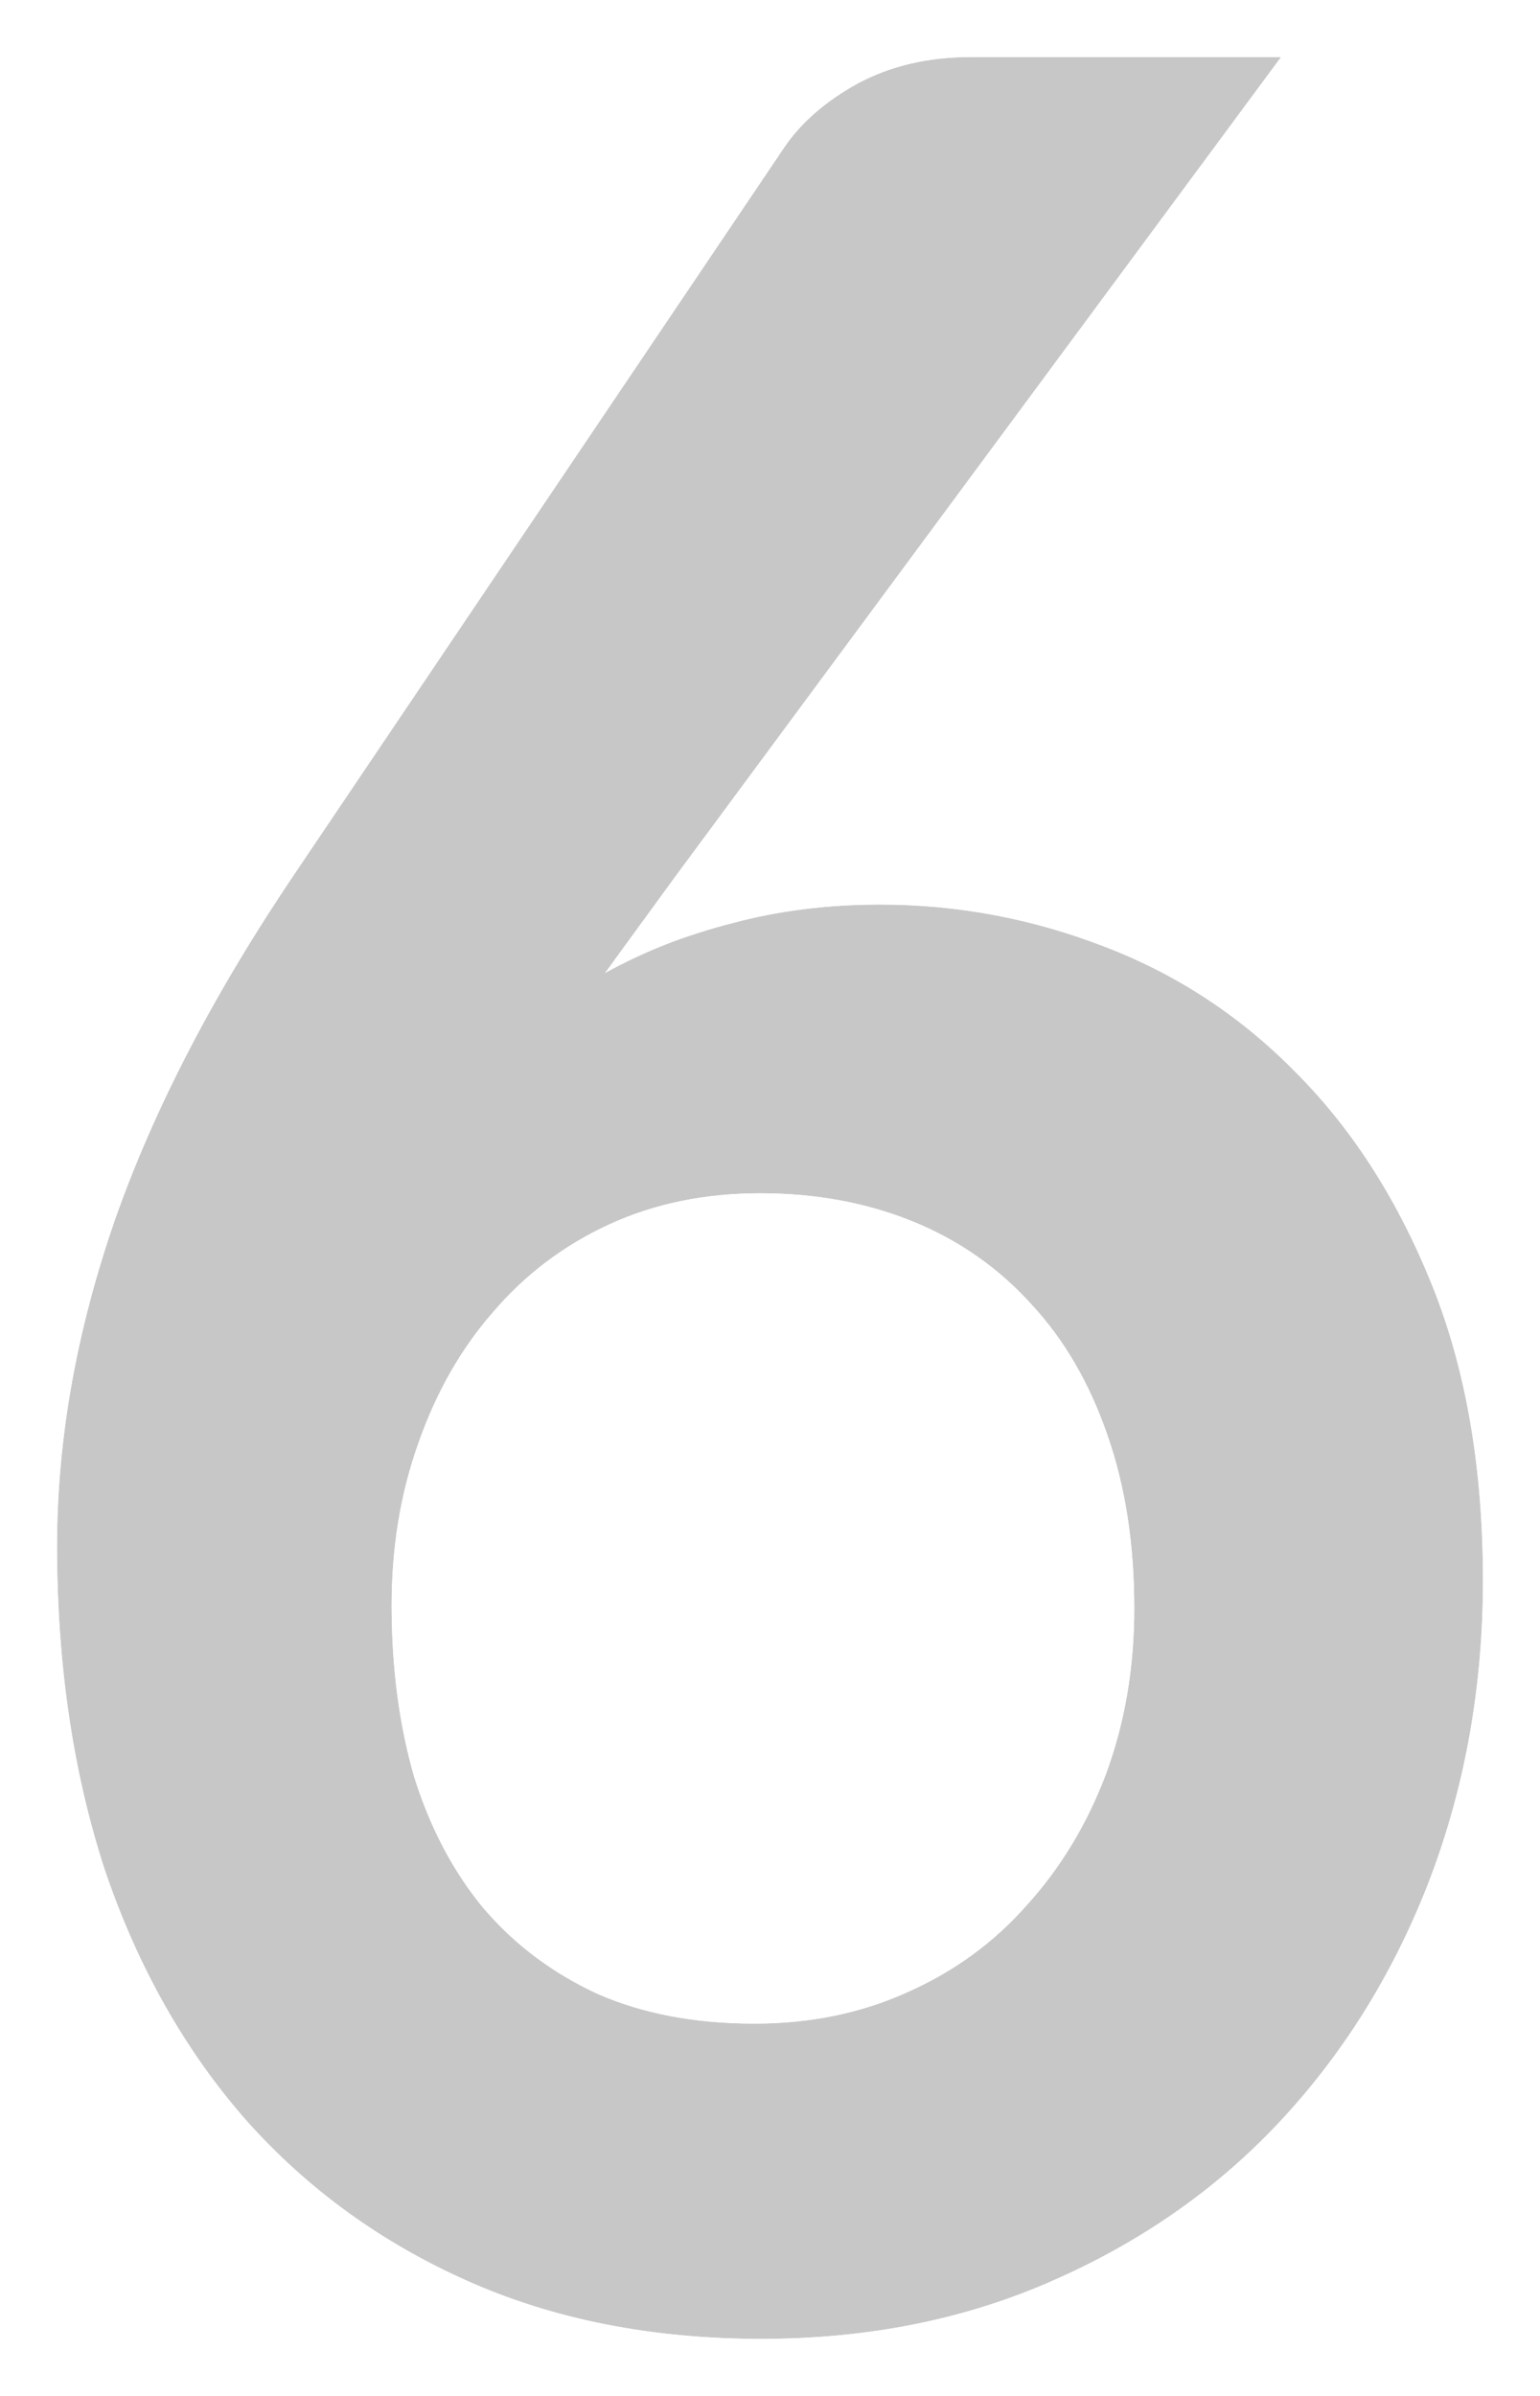 <svg width="54" height="84" viewBox="0 0 54 84" fill="none" xmlns="http://www.w3.org/2000/svg">
<g filter="url(#filter0_b_22_184)">
<path d="M23.683 30.728L21.208 34.12C22.594 33.354 24.079 32.771 25.663 32.369C27.28 31.932 29.013 31.713 30.861 31.713C33.568 31.713 36.191 32.205 38.733 33.19C41.307 34.175 43.568 35.671 45.515 37.677C47.462 39.647 49.03 42.109 50.218 45.064C51.406 48.019 52 51.467 52 55.406C52 59.091 51.389 62.556 50.168 65.803C48.947 69.013 47.231 71.822 45.02 74.23C42.809 76.638 40.135 78.534 37 79.921C33.898 81.307 30.465 82 26.703 82C22.875 82 19.442 81.325 16.406 79.975C13.37 78.626 10.779 76.747 8.634 74.339C6.488 71.895 4.838 68.977 3.683 65.584C2.561 62.155 2 58.361 2 54.203C2 50.481 2.677 46.669 4.03 42.766C5.416 38.826 7.545 34.74 10.416 30.509L27.495 5.174C28.089 4.298 28.947 3.55 30.069 2.93C31.224 2.31 32.545 2 34.03 2H44.921L23.683 30.728ZM26.455 70.947C28.403 70.947 30.185 70.582 31.802 69.852C33.452 69.123 34.855 68.101 36.01 66.788C37.198 65.475 38.122 63.943 38.782 62.191C39.442 60.404 39.772 58.471 39.772 56.391C39.772 54.13 39.459 52.105 38.832 50.317C38.205 48.493 37.313 46.961 36.158 45.721C35.003 44.444 33.617 43.477 32 42.821C30.383 42.164 28.601 41.836 26.654 41.836C24.706 41.836 22.941 42.201 21.356 42.93C19.772 43.66 18.419 44.681 17.297 45.995C16.175 47.271 15.3 48.803 14.673 50.591C14.046 52.342 13.733 54.239 13.733 56.282C13.733 58.471 13.997 60.477 14.525 62.301C15.086 64.088 15.894 65.621 16.951 66.897C18.04 68.174 19.376 69.177 20.96 69.907C22.545 70.6 24.376 70.947 26.455 70.947Z" fill="#434349" fill-opacity="0.3"/>
<path d="M51.103 66.159L51.104 66.155C52.37 62.789 53 59.203 53 55.406C53 51.368 52.391 47.789 51.146 44.691C49.916 41.633 48.281 39.054 46.229 36.977C44.184 34.87 41.802 33.294 39.092 32.257C36.437 31.228 33.691 30.713 30.861 30.713C28.937 30.713 27.118 30.94 25.41 31.402C24.99 31.509 24.576 31.627 24.169 31.759L24.487 31.322L24.491 31.317L45.725 2.594L46.904 1H44.921H34.03C32.402 1 30.915 1.341 29.596 2.049L29.596 2.049L29.586 2.055C28.355 2.735 27.367 3.582 26.668 4.612L26.666 4.615L9.588 29.947C9.588 29.948 9.588 29.948 9.587 29.949C6.679 34.236 4.506 38.398 3.086 42.434L3.085 42.438C1.699 46.436 1 50.358 1 54.203C1 58.451 1.573 62.352 2.733 65.895L2.733 65.895L2.737 65.906C3.93 69.41 5.642 72.447 7.882 74.999L7.887 75.004C10.13 77.522 12.838 79.484 16 80.889C19.182 82.304 22.756 83 26.703 83C30.59 83 34.163 82.283 37.406 80.835C40.66 79.395 43.448 77.42 45.756 74.906C48.058 72.4 49.839 69.481 51.103 66.159ZM31.398 68.938L31.391 68.941C29.915 69.606 28.275 69.947 26.455 69.947C24.491 69.947 22.803 69.62 21.37 68.995C19.919 68.325 18.705 67.412 17.716 66.254C16.757 65.093 16.009 63.685 15.482 62.012C14.986 60.294 14.733 58.386 14.733 56.282C14.733 54.343 15.03 52.561 15.615 50.928L15.617 50.922C16.206 49.242 17.02 47.825 18.048 46.655L18.048 46.655L18.057 46.644C19.084 45.442 20.321 44.508 21.775 43.839C23.213 43.176 24.834 42.836 26.654 42.836C28.487 42.836 30.139 43.145 31.624 43.747C33.103 44.348 34.364 45.228 35.417 46.392L35.422 46.397L35.427 46.403C36.474 47.527 37.298 48.933 37.886 50.642L37.888 50.648C38.471 52.311 38.772 54.221 38.772 56.391C38.772 58.362 38.46 60.176 37.845 61.842C37.227 63.481 36.367 64.903 35.268 66.117L35.268 66.117L35.259 66.127C34.203 67.329 32.919 68.265 31.398 68.938Z" stroke="white" stroke-width="2"/>
</g>
<defs>
<filter id="filter0_b_22_184" x="-5" y="-5" width="64" height="94" filterUnits="userSpaceOnUse" color-interpolation-filters="sRGB">
<feFlood flood-opacity="0" result="BackgroundImageFix"/>
<feGaussianBlur in="BackgroundImageFix" stdDeviation="2.5"/>
<feComposite in2="SourceAlpha" operator="in" result="effect1_backgroundBlur_22_184"/>
<feBlend mode="normal" in="SourceGraphic" in2="effect1_backgroundBlur_22_184" result="shape"/>
</filter>
</defs>
</svg>
